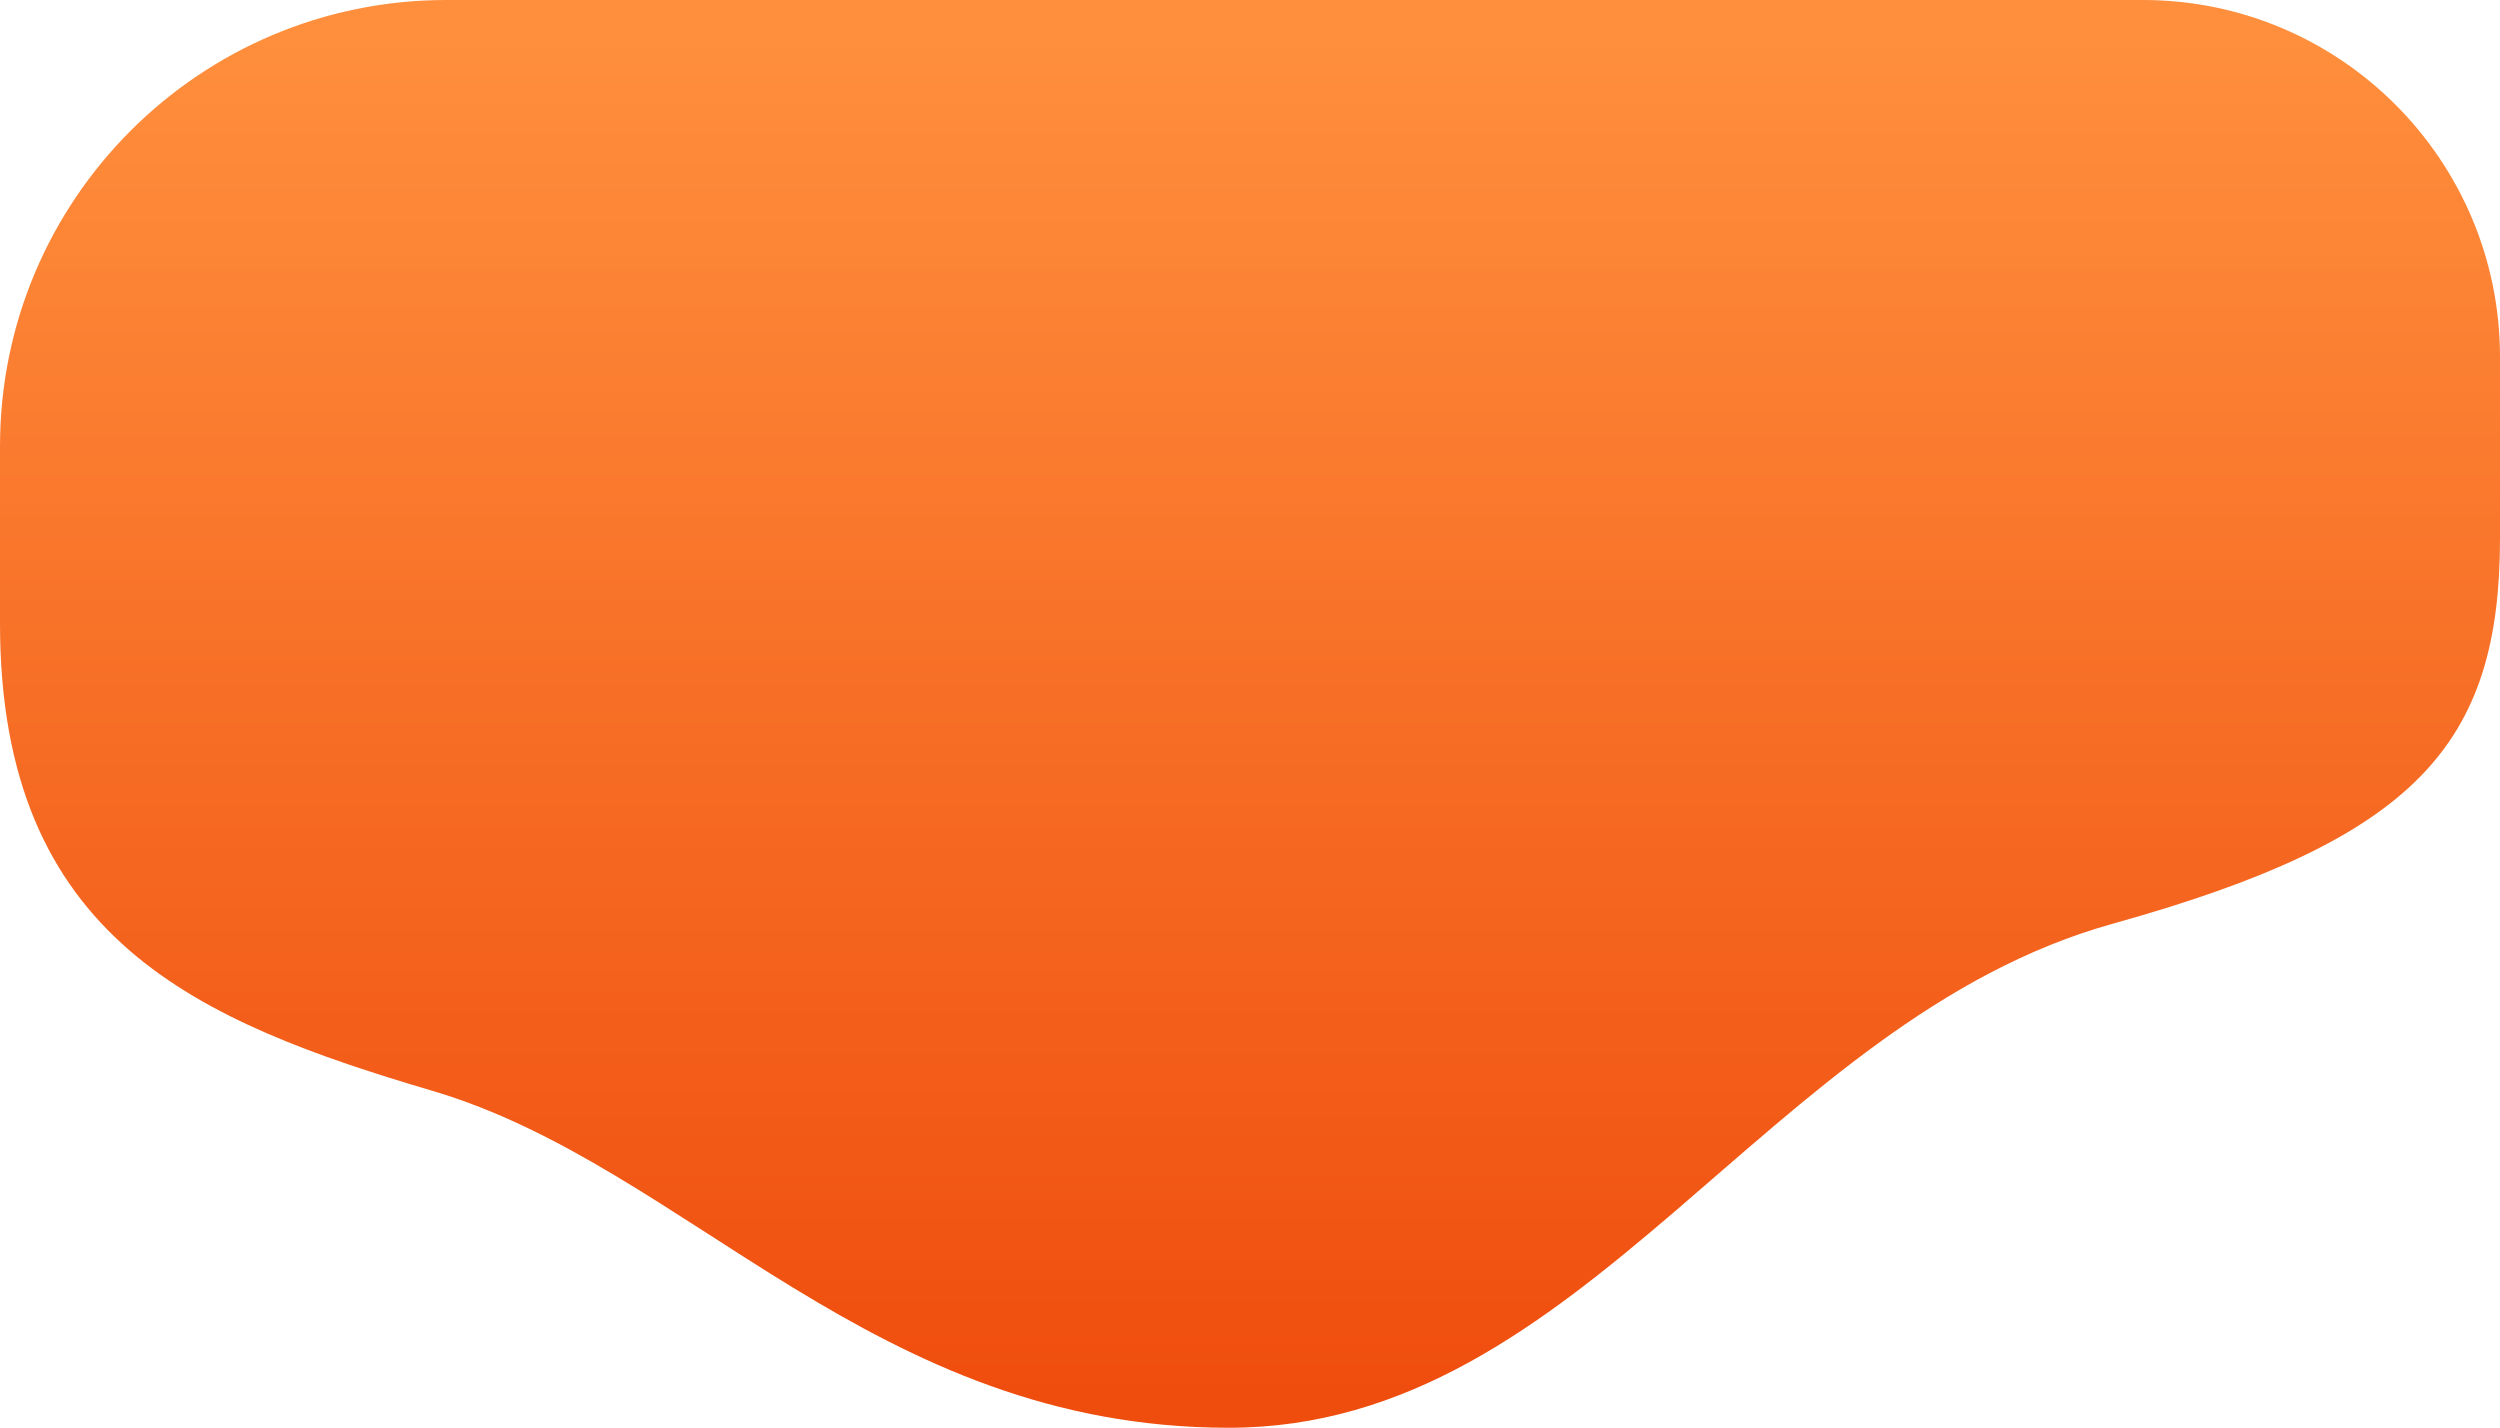 <?xml version="1.0" encoding="UTF-8"?> <svg xmlns="http://www.w3.org/2000/svg" xmlns:xlink="http://www.w3.org/1999/xlink" version="1.1" id="Layer_2_00000163052459962759967340000013314414771755159723_" x="0px" y="0px" viewBox="0 0 308 175.9" style="enable-background:new 0 0 308 175.9;" xml:space="preserve"> <style type="text/css"> .st0{fill:url(#SVGID_1_);} </style> <g id="Layer_2-2_00000004530713192643020960000009133013086488069293_"> <g id="Layer_2-2"> <linearGradient id="SVGID_1_" gradientUnits="userSpaceOnUse" x1="154" y1="-355.86" x2="154" y2="-187.95" gradientTransform="matrix(1 0 0 -1 0 -184)"> <stop offset="0" style="stop-color:#EF4D0E"></stop> <stop offset="1" style="stop-color:#FF8F3D"></stop> </linearGradient> <path class="st0" d="M0,76.8V55C0,24.6,24.6,0,55,0h209c24.3,0,44,19.7,44,44v22.3c0,25.5-10.4,37.1-47.7,47.5 c-42.8,11.9-65,62.1-108.9,62.1s-66.6-32.2-98.1-41.5C24.6,125.9,0,115.8,0,76.8z"></path> </g> </g> </svg> 